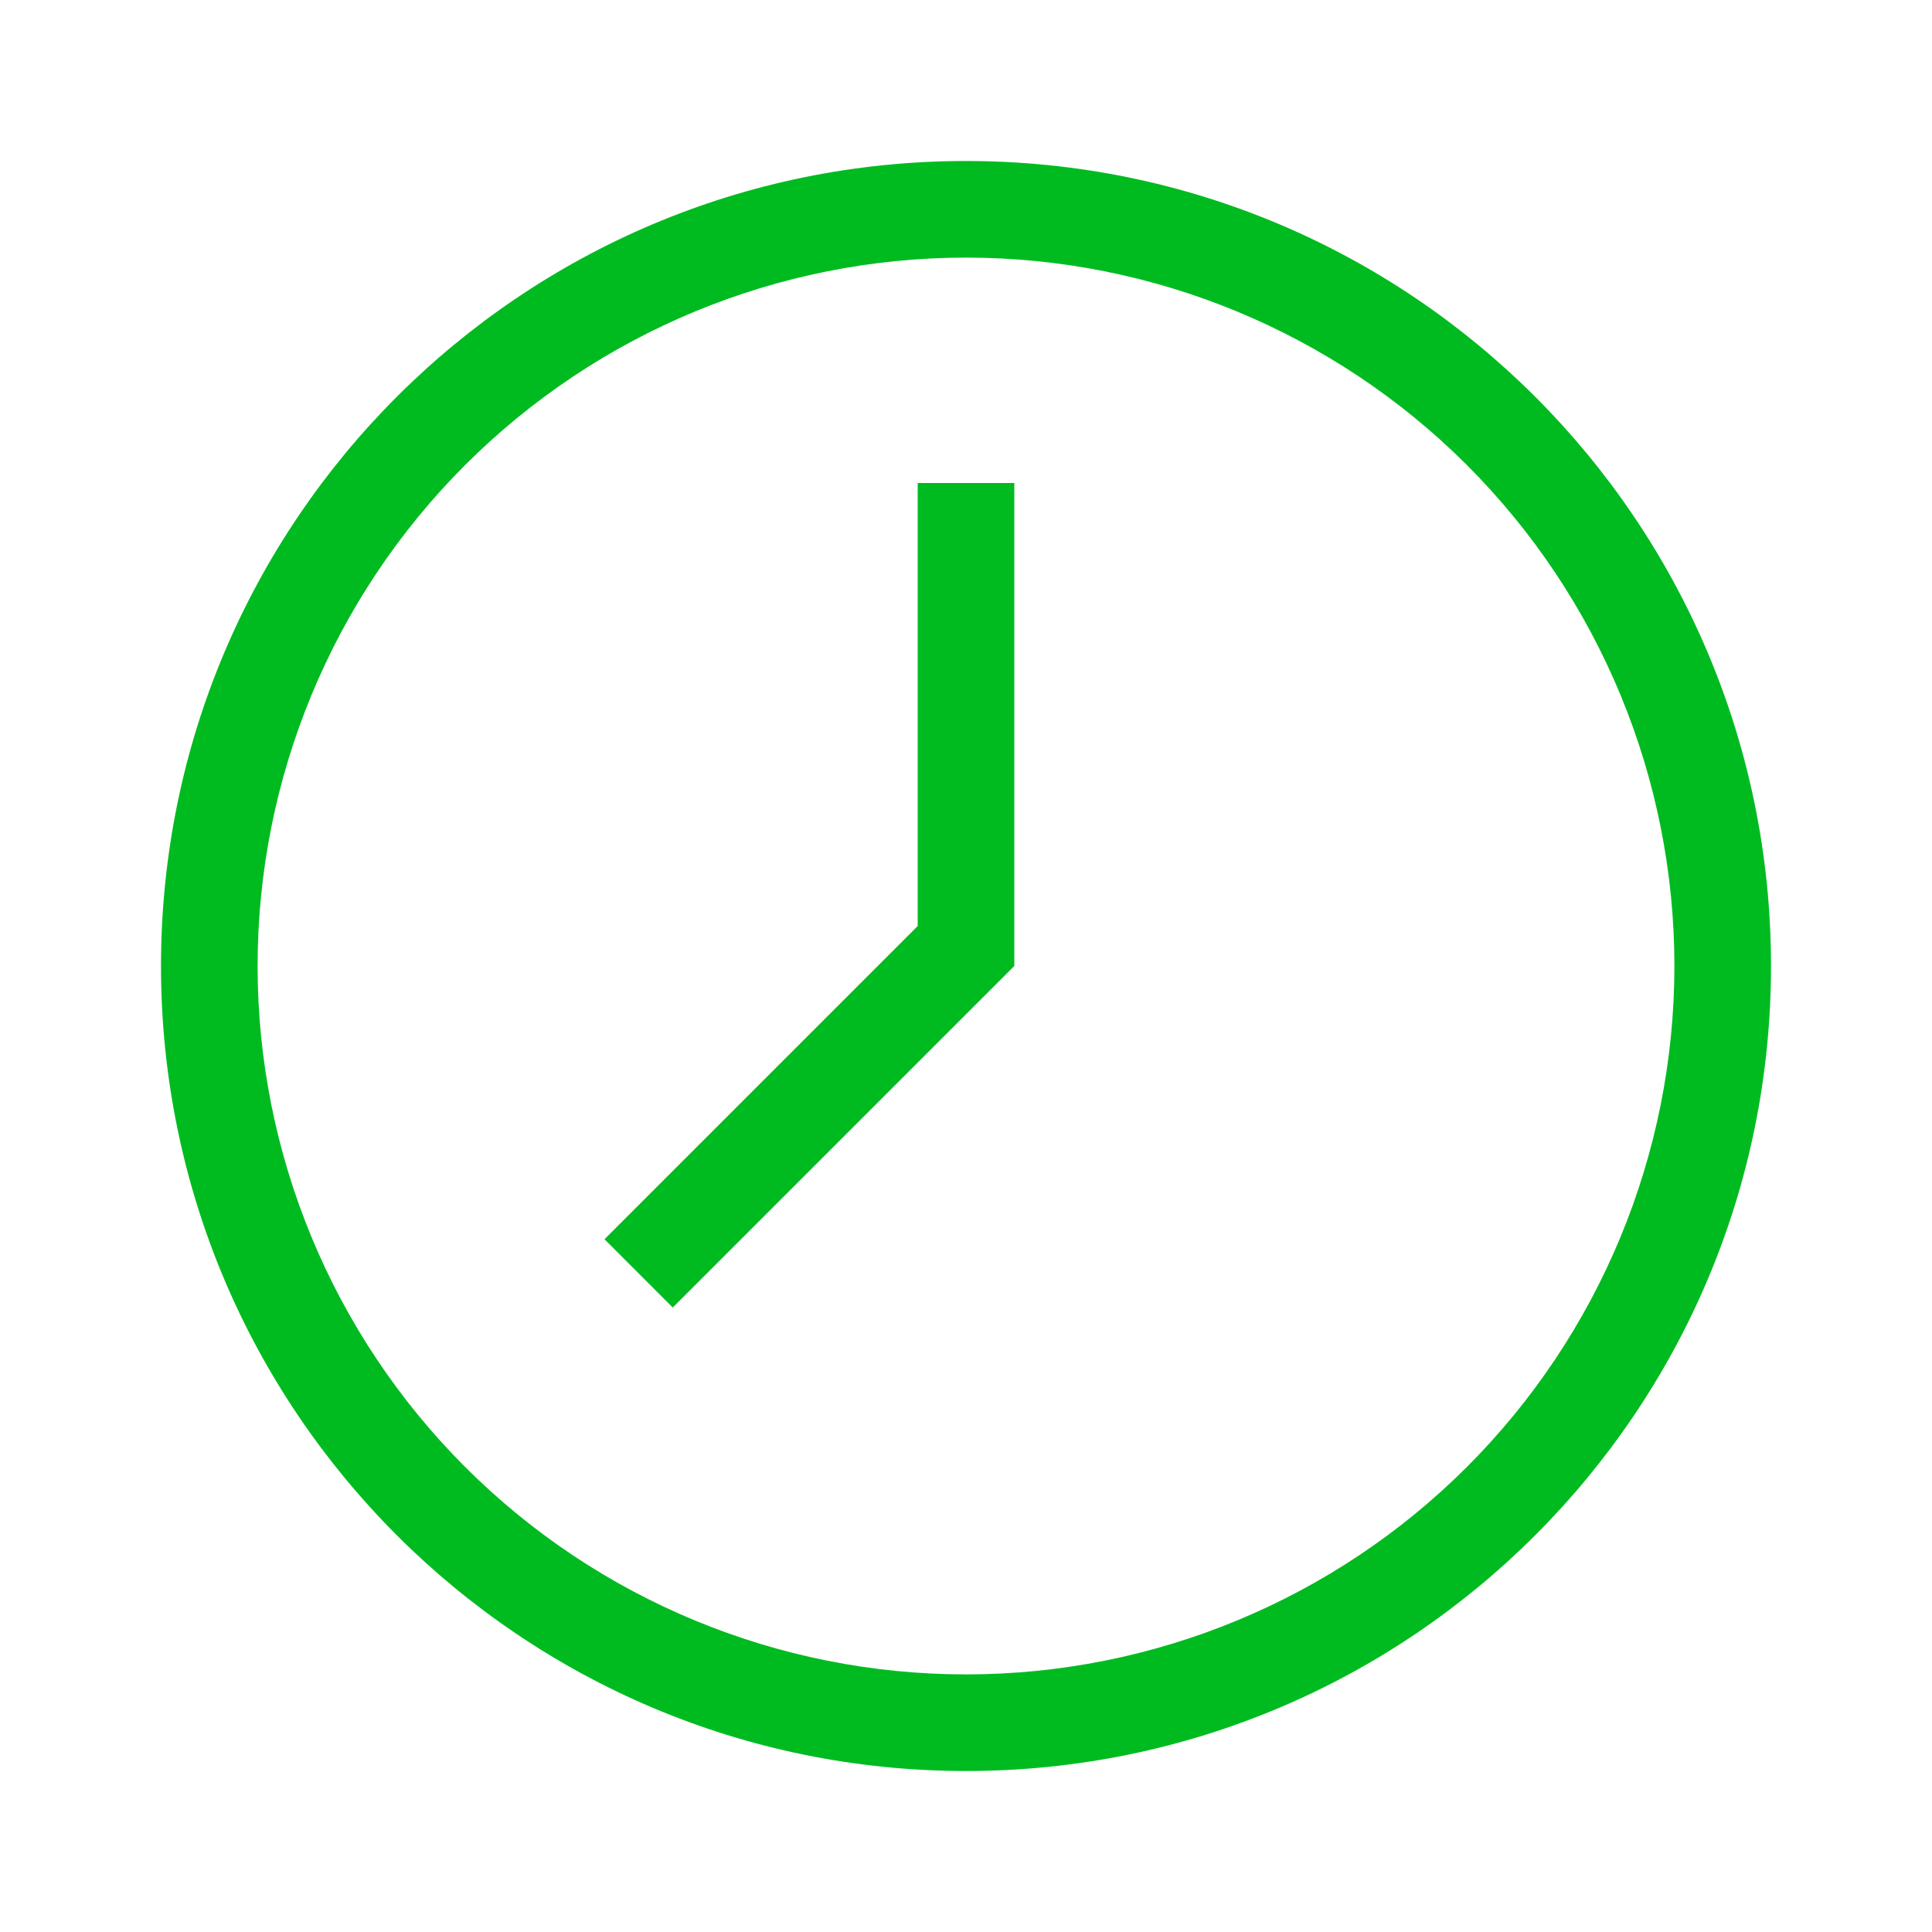 <?xml version="1.0" encoding="UTF-8"?> <svg xmlns="http://www.w3.org/2000/svg" width="36" height="36" viewBox="0 0 36 36" fill="none"><path fill-rule="evenodd" clip-rule="evenodd" d="M17.1 17.255L11.264 23.091L12.536 24.364L18.9 18V9H17.1V17.255ZM18 33C26.285 33 33 26.285 33 18C33 9.716 26.285 3 18 3C9.716 3 3 9.716 3 18C3 26.285 9.716 33 18 33ZM18 31.2C14.499 31.2 11.142 29.809 8.666 27.334C6.191 24.858 4.8 21.501 4.8 18C4.8 14.499 6.191 11.142 8.666 8.666C11.142 6.191 14.499 4.8 18 4.8C21.501 4.8 24.858 6.191 27.334 8.666C29.809 11.142 31.2 14.499 31.2 18C31.2 21.501 29.809 24.858 27.334 27.334C24.858 29.809 21.501 31.2 18 31.2Z" fill="#00BB20"></path></svg> 